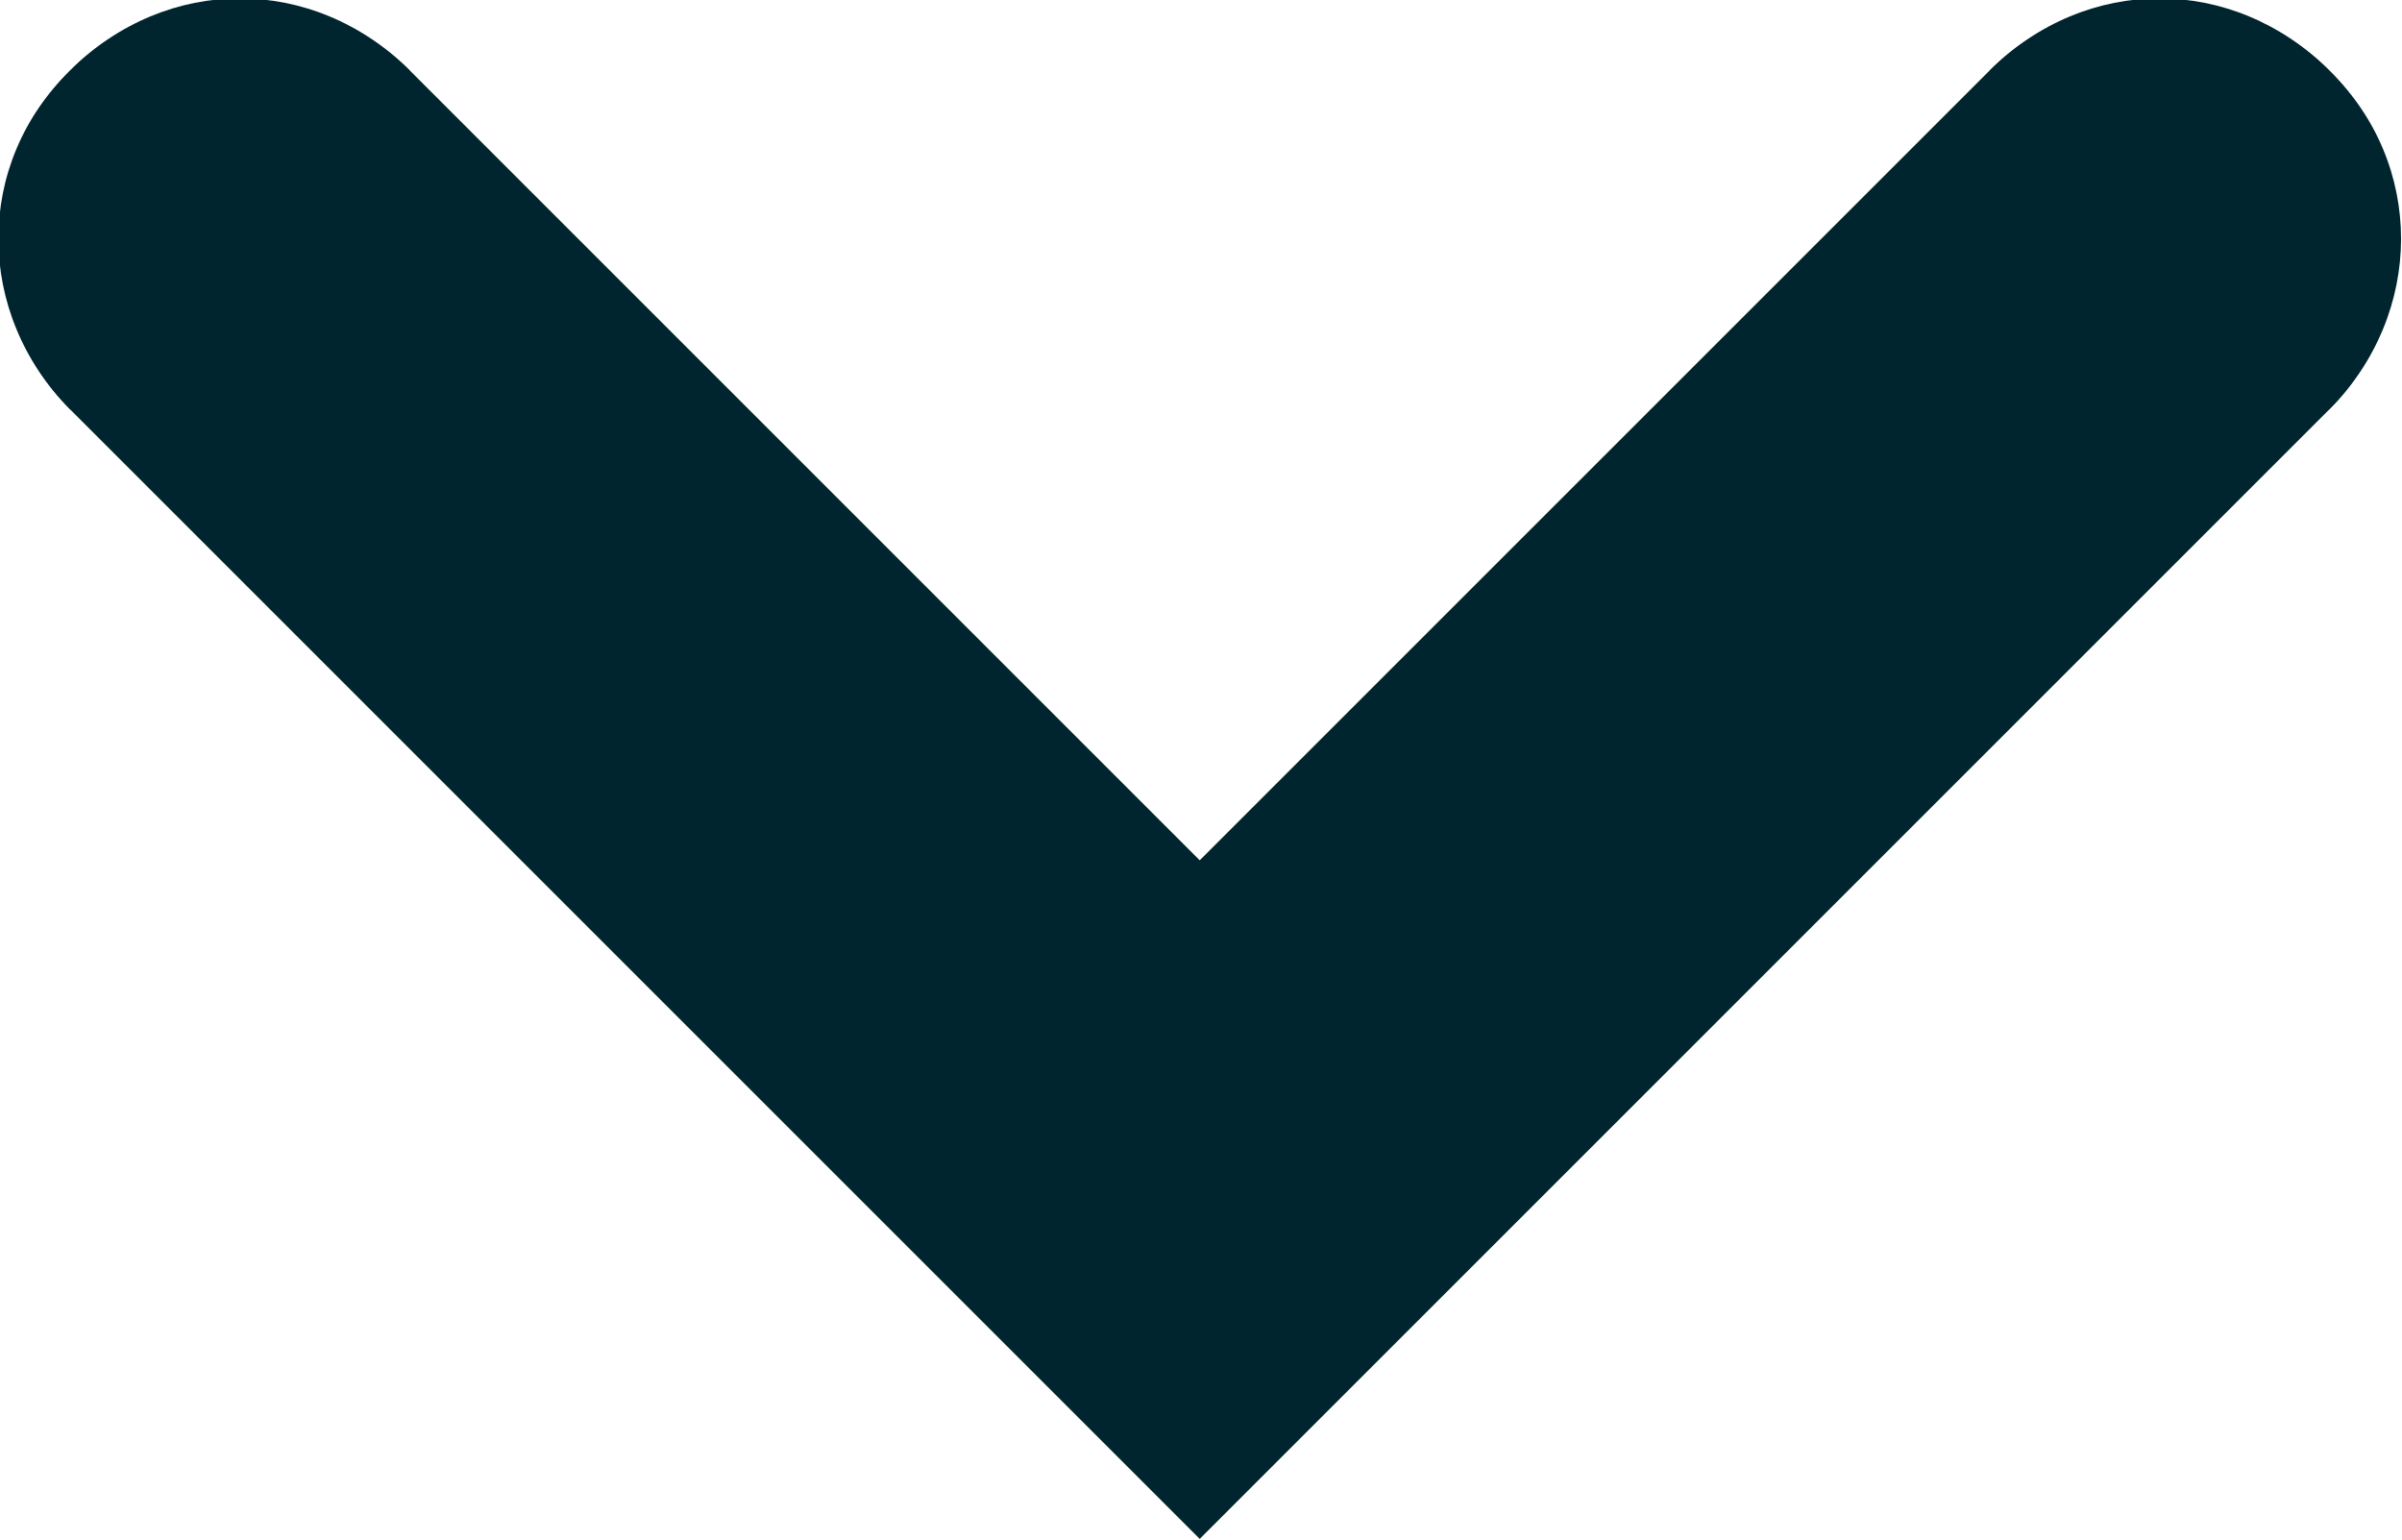 <svg width="7.508" height="4.813" viewBox="0 0 7.508 4.813" fill="none" xmlns="http://www.w3.org/2000/svg" xmlns:xlink="http://www.w3.org/1999/xlink">
	<desc>
			Created with Pixso.
	</desc>
	<defs/>
	<path id="Vector" d="M0.75 0.75L3.75 3.75L0.75 0.75ZM3.75 3.75L6.75 0.75M0.25 1.28L0.22 1.28C-0.08 0.98 -0.08 0.51 0.22 0.22C0.52 -0.08 0.98 -0.08 1.28 0.22L1.28 0.25L0.25 1.28ZM6.22 0.25L6.22 0.22C6.52 -0.08 6.98 -0.08 7.28 0.22C7.58 0.51 7.58 0.98 7.28 1.28L7.25 1.28L6.22 0.25Z" fill="#00252E" fill-opacity="1" fill-rule="nonzero"/>
	<path id="Vector" d="M0.75 0.75L3.75 3.75L6.75 0.75" stroke="#00252E" stroke-opacity="1" stroke-width="1.5" stroke-linecap="round"/>
</svg>
